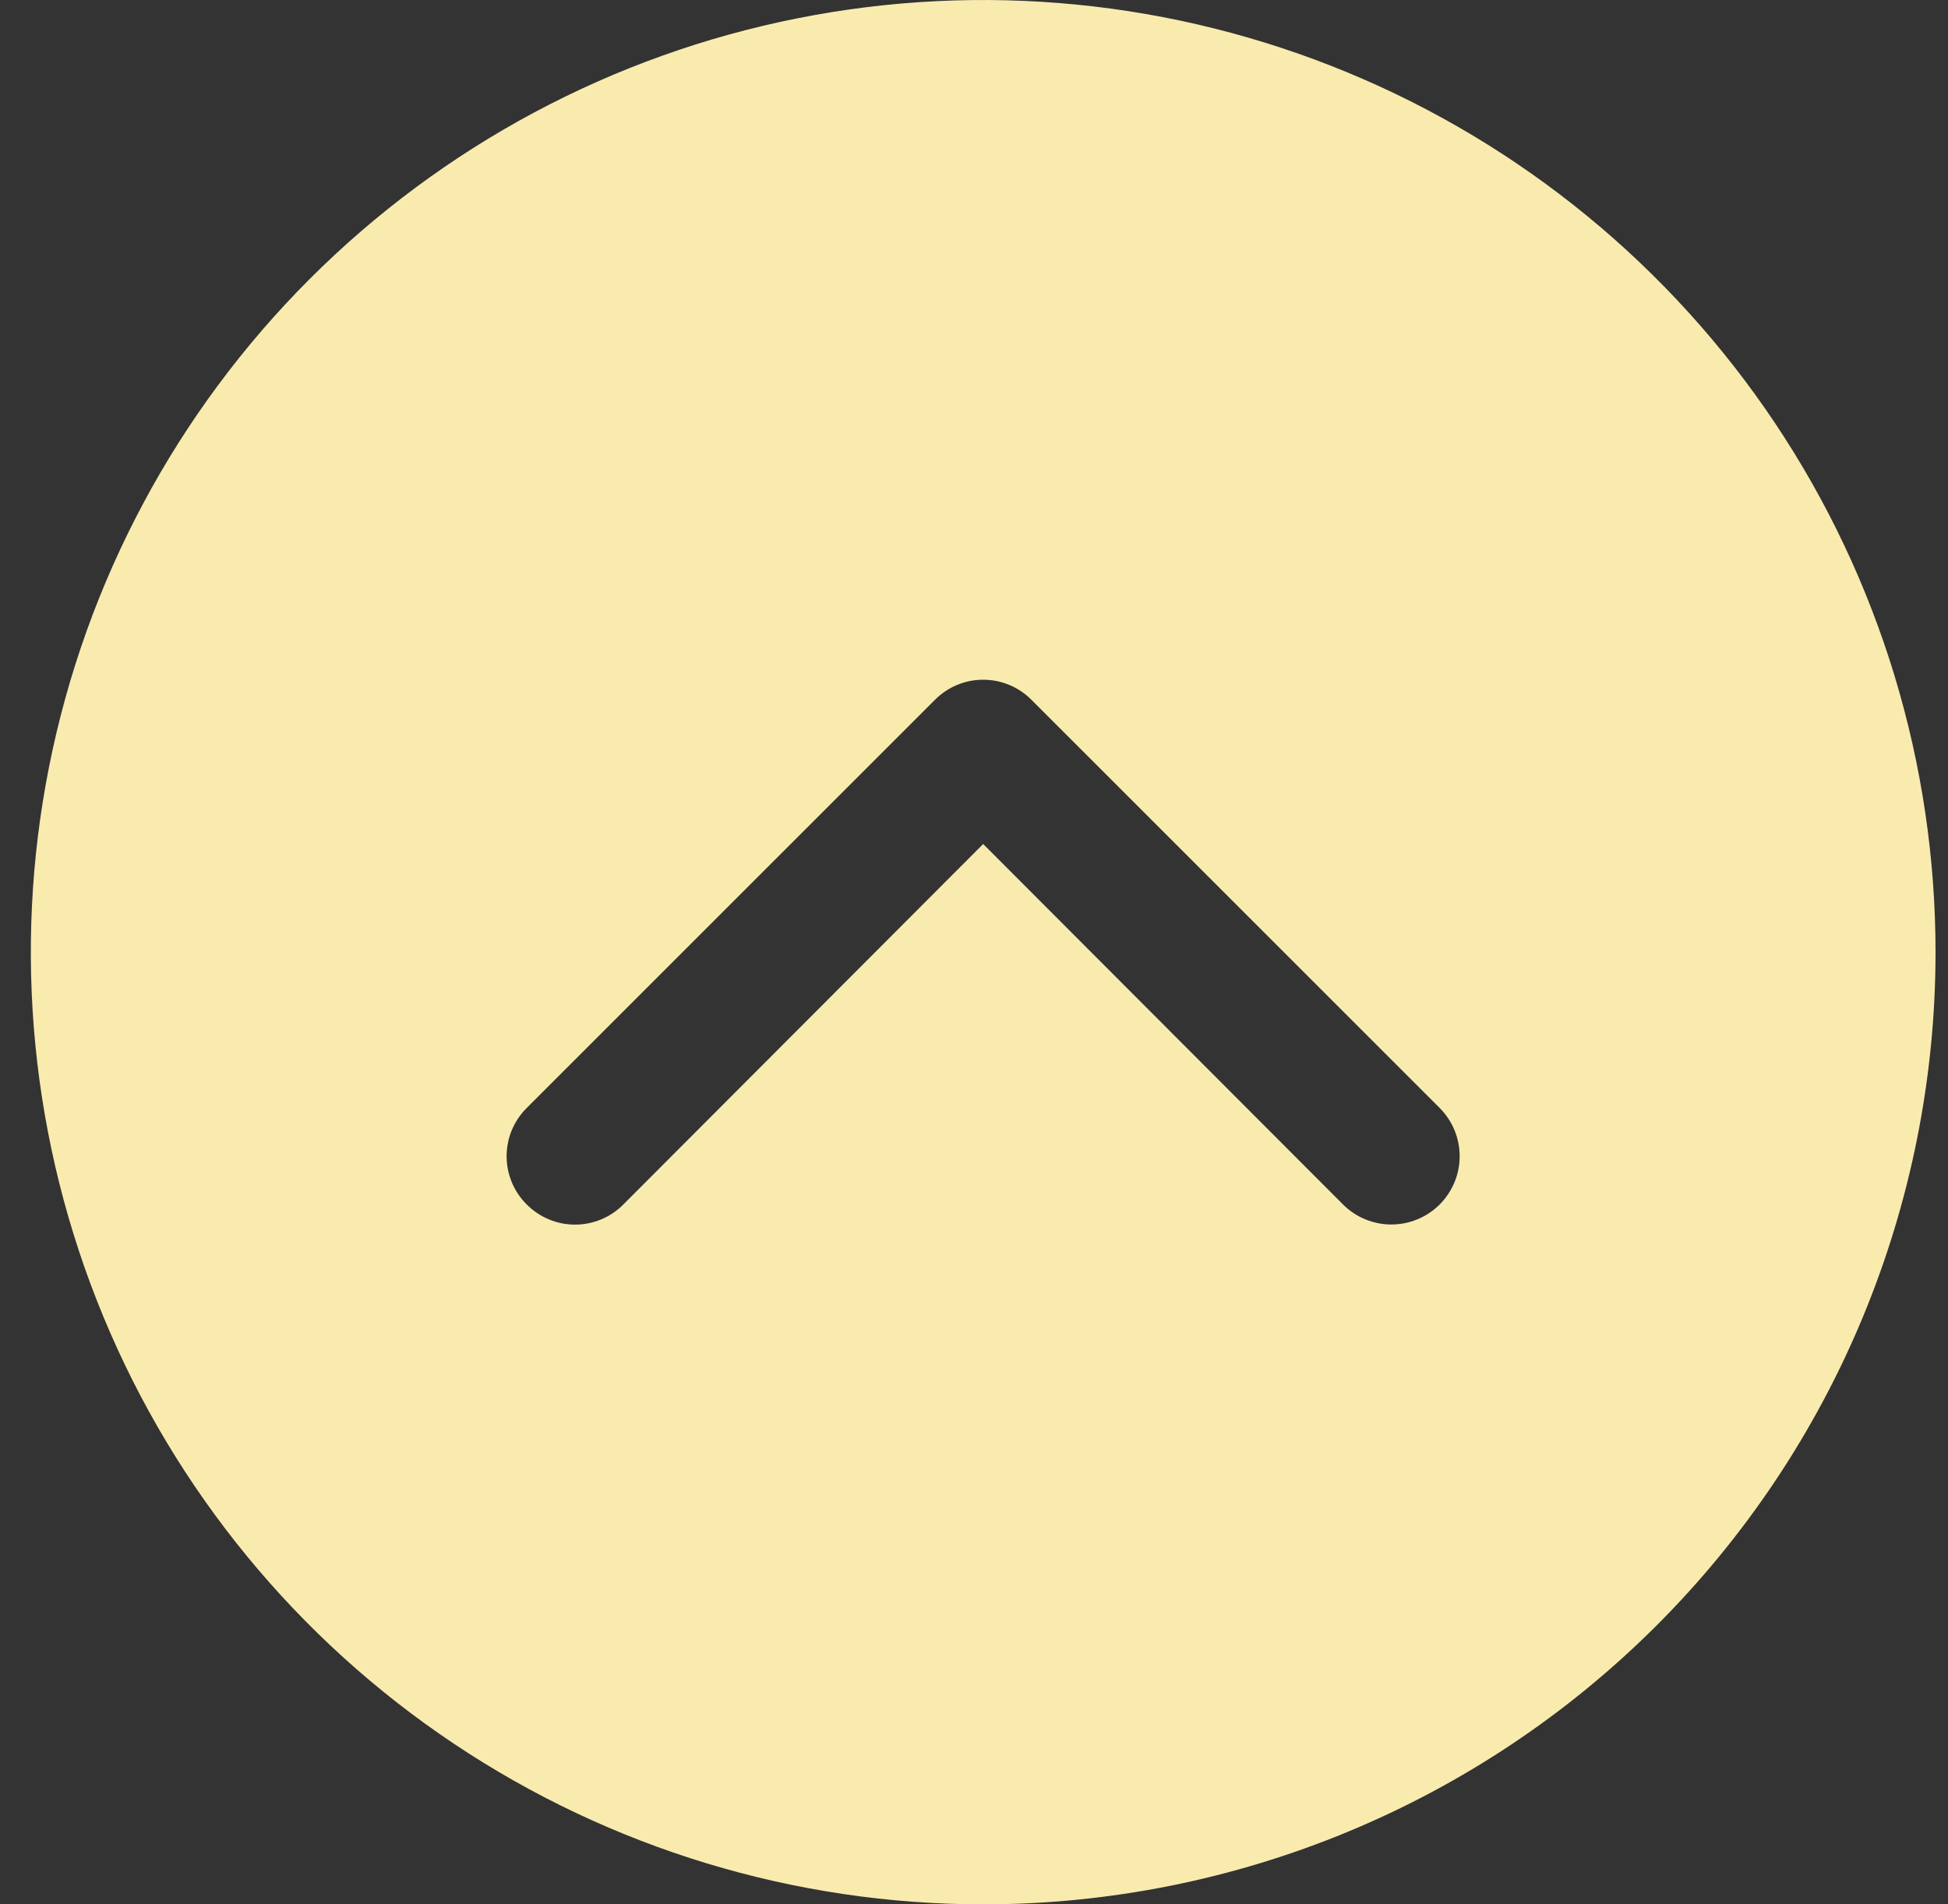 <svg width="45" height="44" viewBox="0 0 45 44" fill="none" xmlns="http://www.w3.org/2000/svg">
<rect x="0" y="0" width="45" height="44" fill="#333333" stroke="none"/>
<path d="M44.712 22C44.712 17.649 43.422 13.395 41.005 9.777C38.587 6.16 35.151 3.34 31.131 1.675C27.111 0.01 22.688 -0.426 18.42 0.423C14.153 1.272 10.233 3.367 7.156 6.444C4.079 9.52 1.984 13.44 1.135 17.708C0.286 21.976 0.722 26.399 2.387 30.419C4.052 34.439 6.872 37.875 10.49 40.292C14.108 42.71 18.361 44 22.712 44C28.547 44 34.143 41.682 38.269 37.556C42.395 33.431 44.712 27.835 44.712 22ZM14.399 27.83C14.254 27.977 14.08 28.094 13.888 28.174C13.697 28.254 13.491 28.295 13.284 28.295C13.076 28.295 12.871 28.254 12.68 28.174C12.488 28.094 12.314 27.977 12.168 27.83C12.021 27.684 11.904 27.51 11.824 27.319C11.744 27.127 11.703 26.922 11.703 26.714C11.703 26.507 11.744 26.301 11.824 26.11C11.904 25.919 12.021 25.745 12.168 25.599L21.597 16.17C21.743 16.023 21.917 15.906 22.108 15.826C22.3 15.746 22.505 15.705 22.712 15.705C22.92 15.705 23.125 15.746 23.317 15.826C23.508 15.906 23.682 16.023 23.828 16.17L33.257 25.599C33.403 25.745 33.519 25.919 33.599 26.11C33.678 26.302 33.719 26.507 33.719 26.714C33.719 26.922 33.678 27.127 33.599 27.318C33.519 27.509 33.403 27.683 33.257 27.83C33.11 27.977 32.936 28.093 32.745 28.172C32.553 28.251 32.348 28.292 32.141 28.292C31.934 28.292 31.729 28.251 31.537 28.172C31.346 28.093 31.172 27.977 31.025 27.83L22.712 19.501L14.399 27.83Z" fill="#F9EBAE"/>
</svg>
